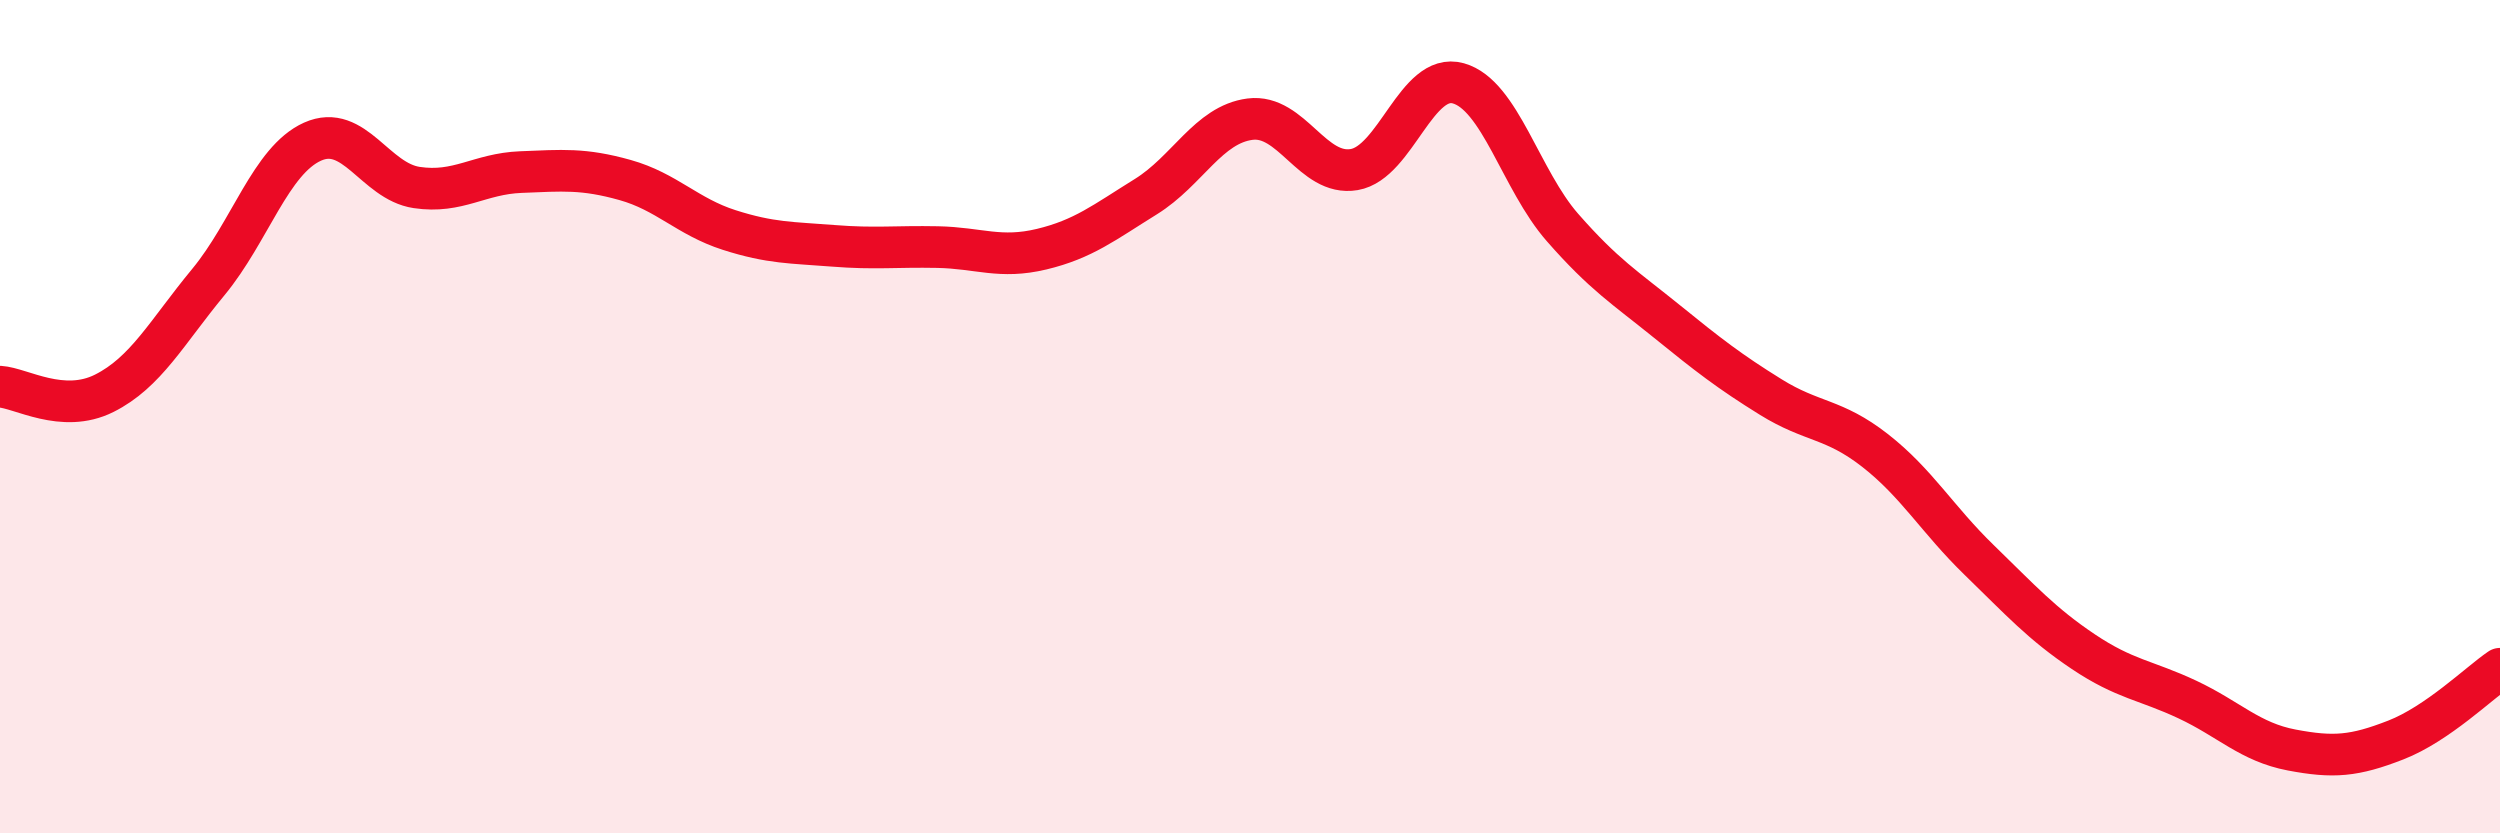 
    <svg width="60" height="20" viewBox="0 0 60 20" xmlns="http://www.w3.org/2000/svg">
      <path
        d="M 0,9.28 C 0.5,9.31 1.5,9.94 2.5,9.44 C 3.5,8.94 4,7.98 5,6.77 C 6,5.56 6.5,3.85 7.5,3.4 C 8.5,2.95 9,4.35 10,4.5 C 11,4.65 11.5,4.17 12.5,4.13 C 13.5,4.09 14,4.04 15,4.32 C 16,4.6 16.5,5.2 17.5,5.52 C 18.5,5.84 19,5.82 20,5.9 C 21,5.98 21.5,5.91 22.5,5.93 C 23.5,5.95 24,6.22 25,5.98 C 26,5.74 26.5,5.34 27.5,4.72 C 28.5,4.1 29,2.99 30,2.86 C 31,2.73 31.5,4.24 32.5,4.07 C 33.5,3.9 34,1.72 35,2 C 36,2.28 36.5,4.32 37.5,5.46 C 38.5,6.6 39,6.9 40,7.71 C 41,8.52 41.5,8.91 42.5,9.53 C 43.5,10.15 44,10.03 45,10.81 C 46,11.59 46.5,12.47 47.5,13.44 C 48.5,14.41 49,14.97 50,15.64 C 51,16.31 51.5,16.32 52.5,16.79 C 53.5,17.26 54,17.81 55,18 C 56,18.19 56.5,18.15 57.5,17.76 C 58.5,17.37 59.5,16.39 60,16.05L60 20L0 20Z"
        fill="#EB0A25"
        opacity="0.1"
        stroke-linecap="round"
        stroke-linejoin="round"
      />
      <path
        d="M 0,9.28 C 0.5,9.31 1.5,9.94 2.5,9.44 C 3.5,8.94 4,7.98 5,6.77 C 6,5.56 6.5,3.85 7.5,3.4 C 8.5,2.95 9,4.35 10,4.5 C 11,4.65 11.5,4.17 12.5,4.13 C 13.5,4.09 14,4.04 15,4.32 C 16,4.6 16.5,5.2 17.5,5.52 C 18.5,5.84 19,5.82 20,5.9 C 21,5.98 21.5,5.91 22.5,5.93 C 23.5,5.95 24,6.22 25,5.98 C 26,5.74 26.5,5.34 27.5,4.72 C 28.5,4.1 29,2.99 30,2.86 C 31,2.73 31.5,4.24 32.5,4.07 C 33.5,3.9 34,1.72 35,2 C 36,2.28 36.5,4.32 37.5,5.46 C 38.5,6.6 39,6.9 40,7.71 C 41,8.52 41.5,8.91 42.5,9.53 C 43.5,10.15 44,10.03 45,10.81 C 46,11.59 46.5,12.47 47.5,13.44 C 48.5,14.41 49,14.97 50,15.64 C 51,16.31 51.5,16.32 52.5,16.79 C 53.5,17.26 54,17.81 55,18 C 56,18.19 56.5,18.15 57.5,17.76 C 58.5,17.37 59.5,16.39 60,16.05"
        stroke="#EB0A25"
        stroke-width="1"
        fill="none"
        stroke-linecap="round"
        stroke-linejoin="round"
      />
    </svg>
  